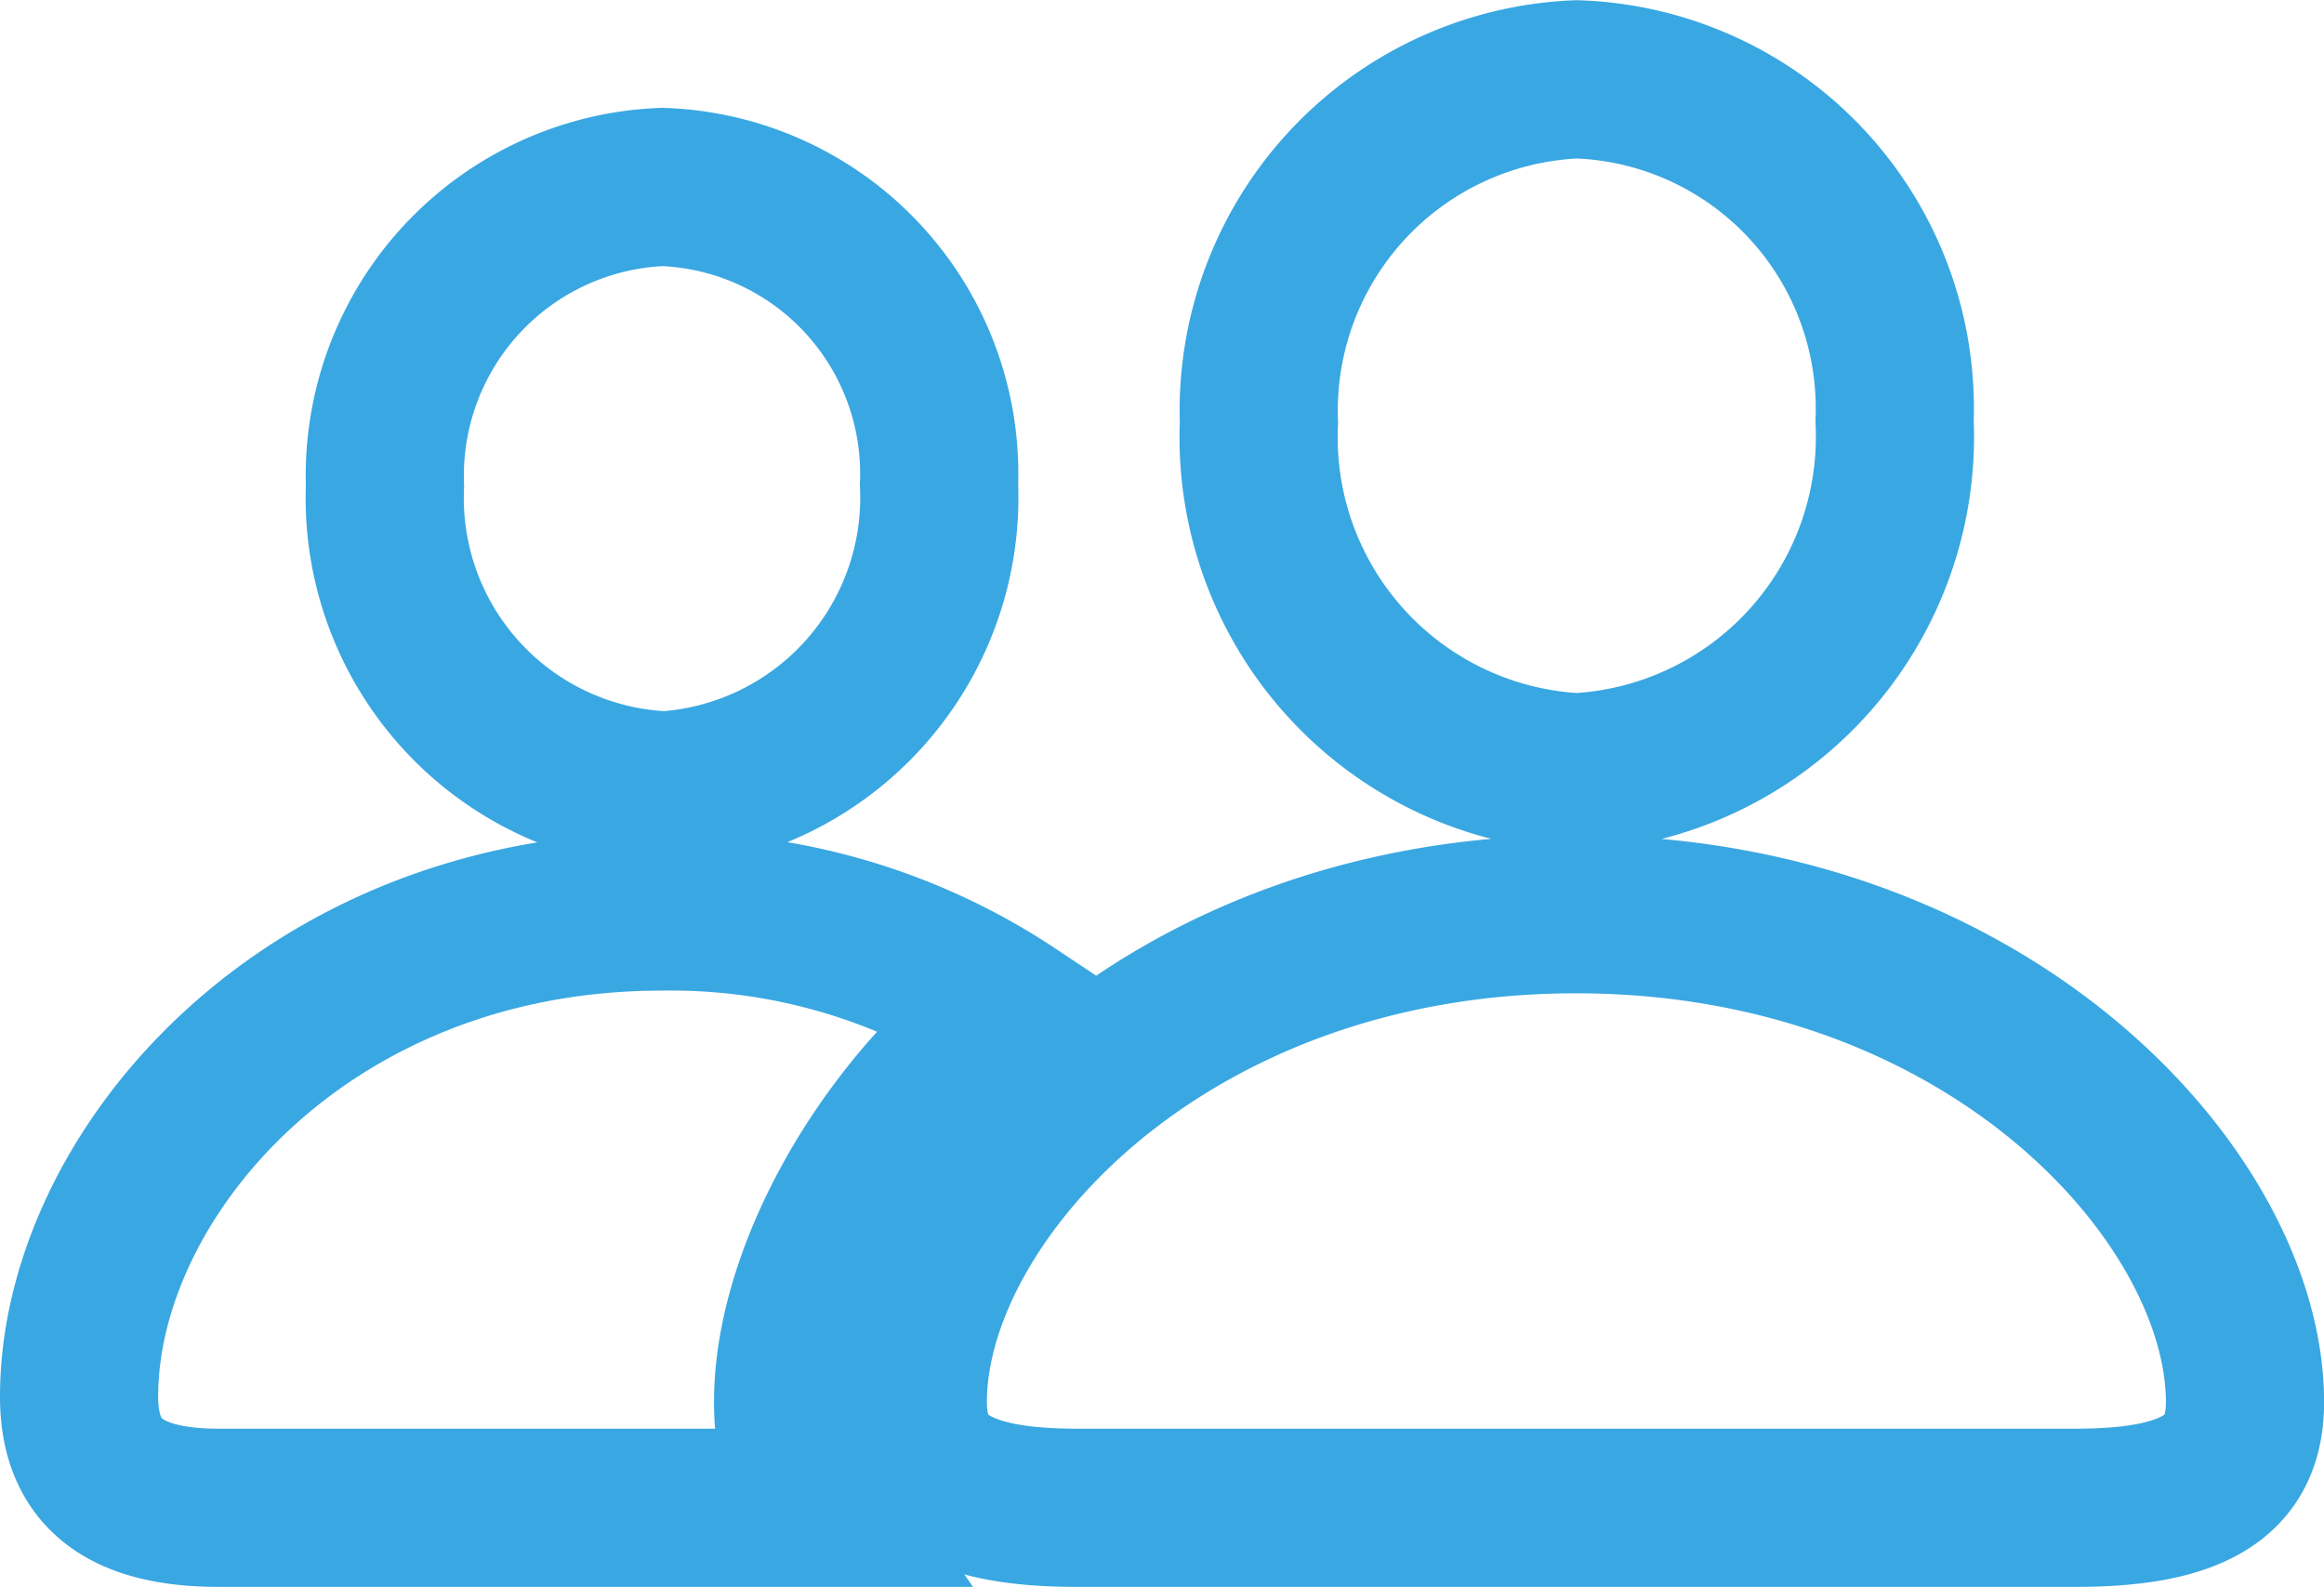 <svg xmlns="http://www.w3.org/2000/svg" width="29.387" height="20.064" viewBox="0 0 29.387 20.064"><path id="person-2-fill-svgrepo-com" d="M18.938,19.4a4.247,4.247,0,0,0,4.019-4.441,4.162,4.162,0,0,0-4.019-4.32,4.193,4.193,0,0,0-4.019,4.34A4.241,4.241,0,0,0,18.938,19.4Zm-11.564.231a3.709,3.709,0,0,0,3.5-3.868A3.627,3.627,0,0,0,7.374,12,3.653,3.653,0,0,0,3.868,15.78,3.7,3.7,0,0,0,7.374,19.628ZM1.768,28.7H9.4c-1.045-1.517.231-4.571,2.391-6.239a7.776,7.776,0,0,0-4.431-1.3C2.833,21.165,0,24.51,0,27.293,0,28.2.5,28.7,1.768,28.7Zm10.851,0H25.248c1.577,0,2.14-.452,2.14-1.336,0-2.592-3.245-6.169-8.46-6.169s-8.449,3.577-8.449,6.169C10.479,28.248,11.041,28.7,12.619,28.7Z" transform="translate(1 -9.636)" fill="none" stroke="#39a7e2" stroke-width="2"></path></svg>